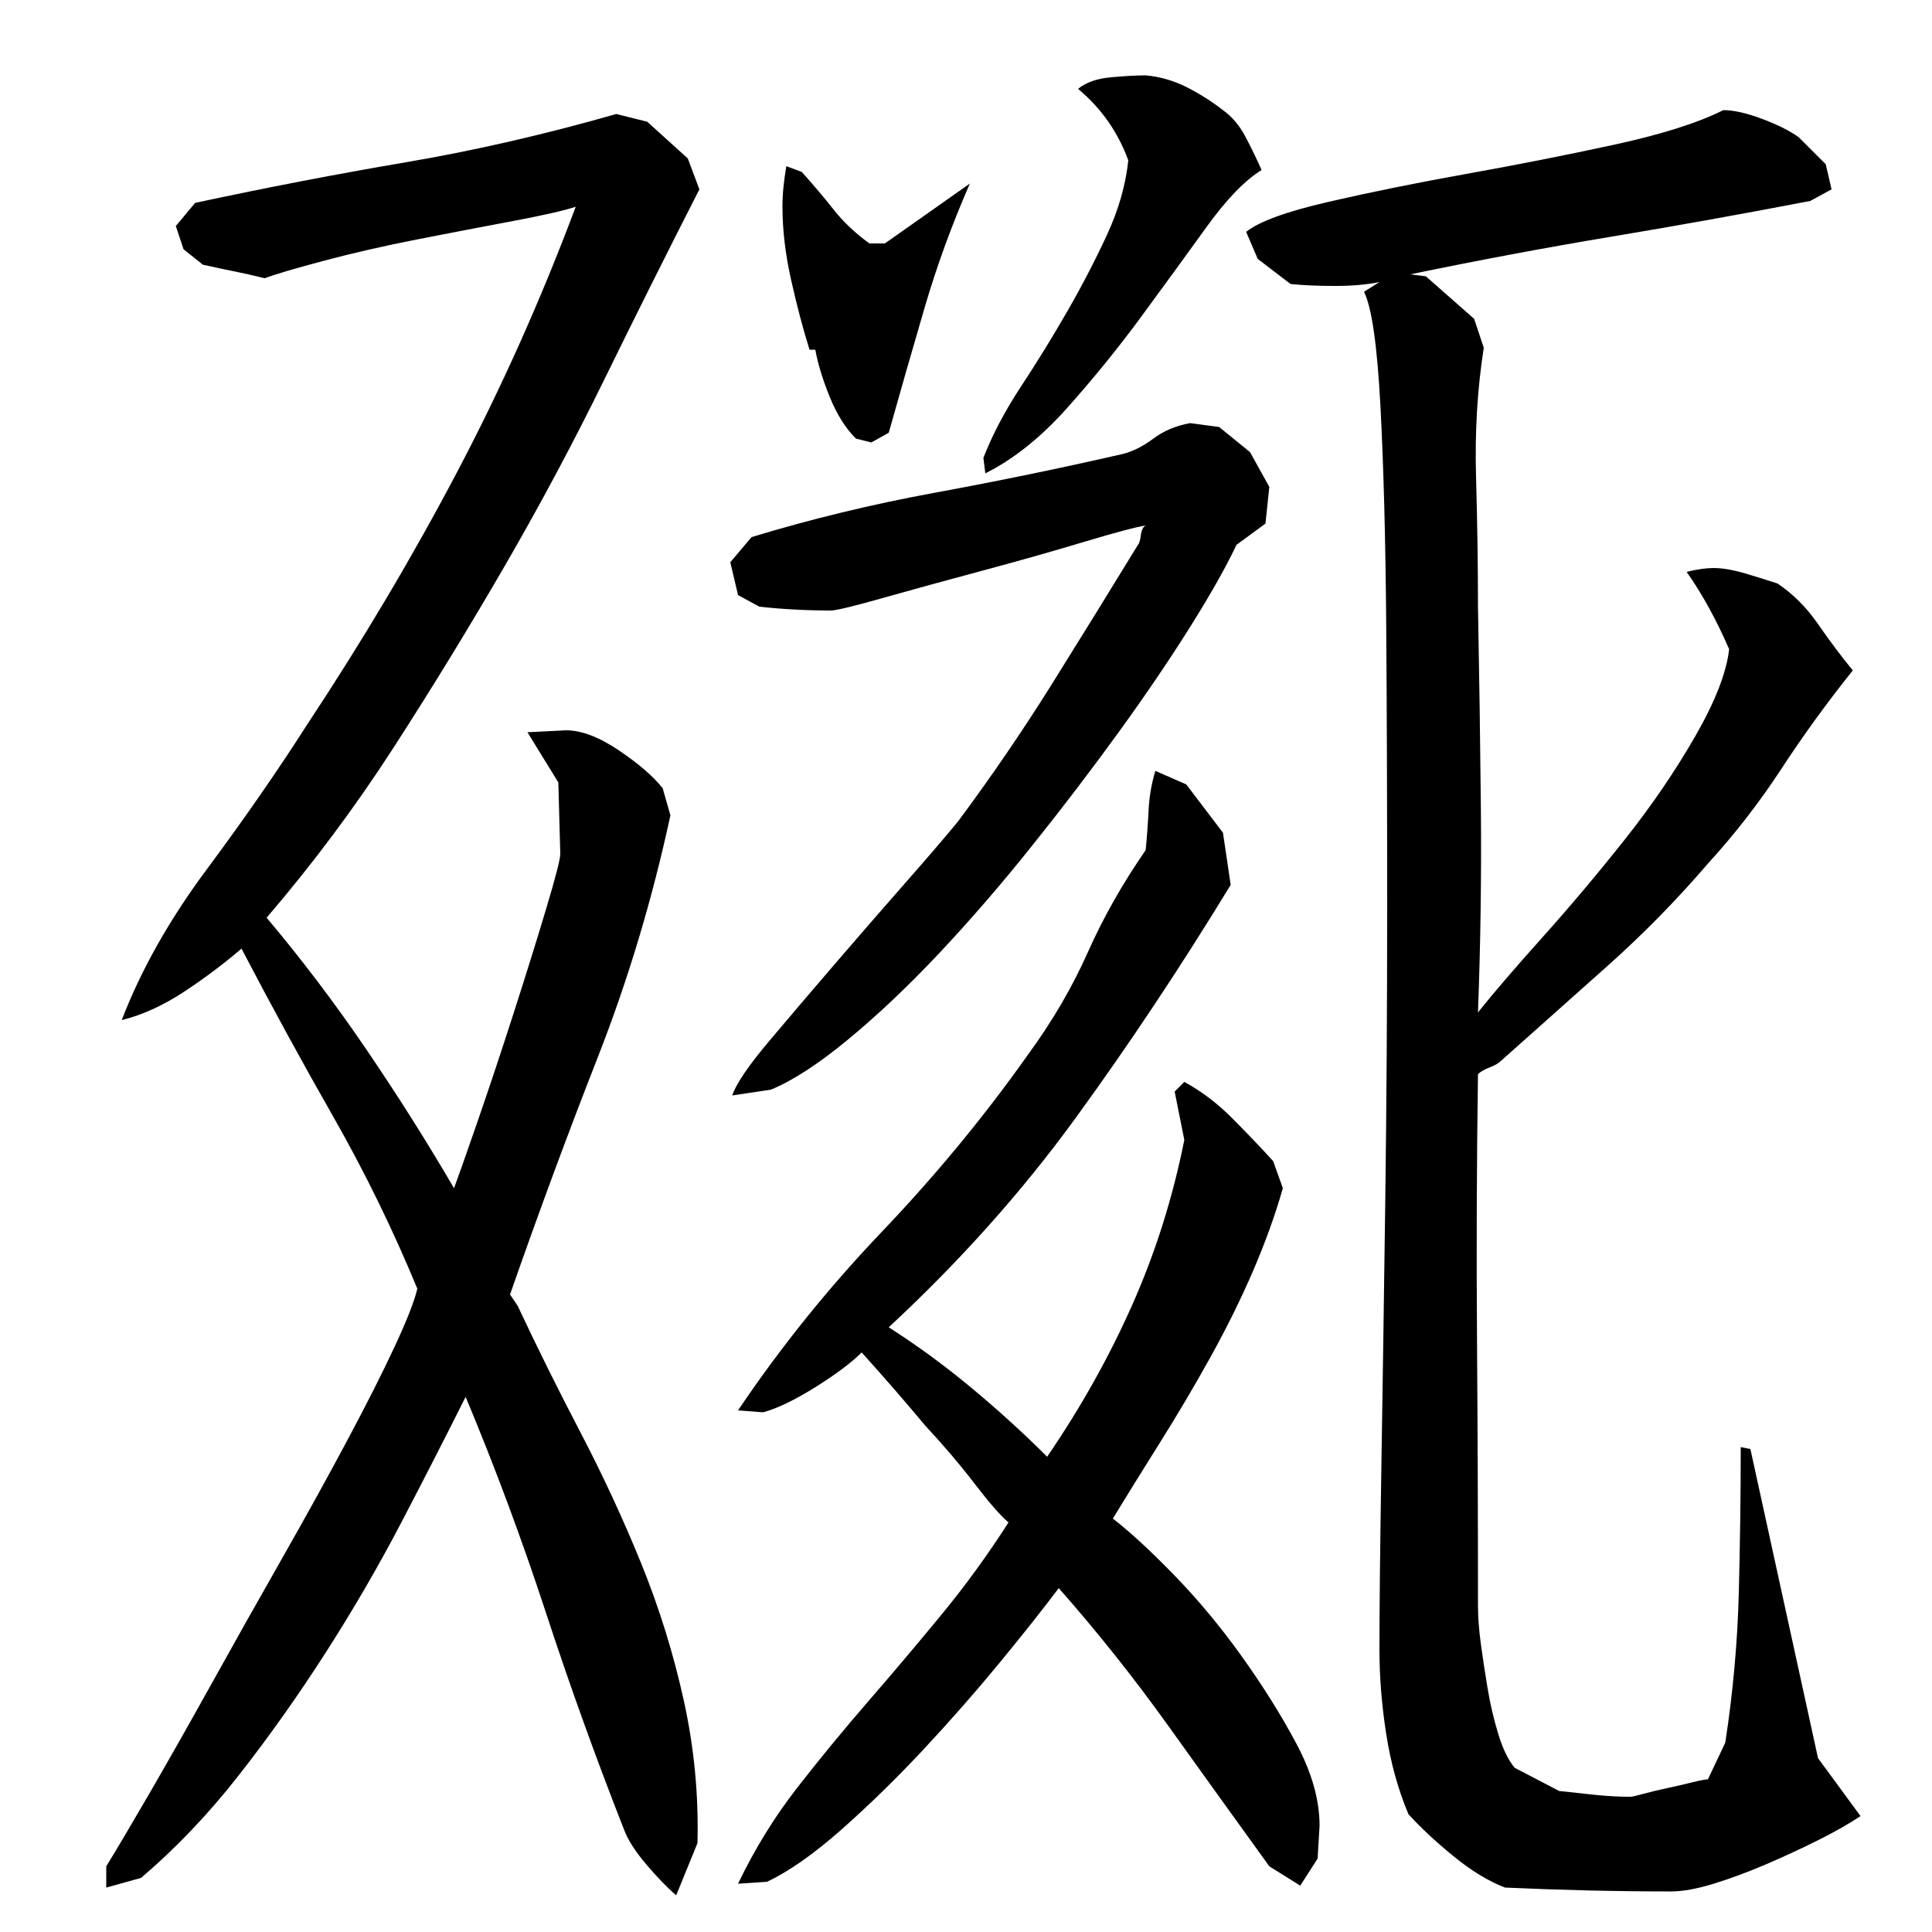 <?xml version="1.0" encoding="utf-8"?>
<!-- Generator: Adobe Illustrator 16.0.0, SVG Export Plug-In . SVG Version: 6.00 Build 0)  -->
<!DOCTYPE svg PUBLIC "-//W3C//DTD SVG 1.1//EN" "http://www.w3.org/Graphics/SVG/1.1/DTD/svg11.dtd">
<svg version="1.1" id="图层_1" xmlns="http://www.w3.org/2000/svg" xmlns:xlink="http://www.w3.org/1999/xlink" x="0px" y="0px"
	 width="1000px" height="1000px" viewBox="0 0 1000 1000" enable-background="new 0 0 1000 1000" xml:space="preserve">
<path d="M241.002,723.006c-10,20-21,41.5-33,64.5s-25.172,45.672-39.5,68c-14.344,22.344-29.344,43.5-45,63.5
	c-15.672,20-32.5,37.656-50.5,53l-18,5v-11c5.328-8.672,12.828-21.344,22.5-38c9.656-16.672,20.328-35.5,32-56.5
	c11.656-21,23.656-42.328,36-64c12.328-21.656,23.656-42.156,34-61.5c10.328-19.328,18.656-35.828,25-49.5
	c6.328-13.656,10.156-23.5,11.5-29.5c-12.672-30.656-27.172-60.328-43.5-89c-16.344-28.656-32.172-57.656-47.5-87
	c-9.344,8-19.344,15.5-30,22.5c-10.672,7-21.344,11.844-32,14.5c10-26,24.656-52,44-78c19.328-26,36.656-51,52-75
	c28.656-43.328,54.5-86.828,77.5-130.5c23-43.656,43.5-89.5,61.5-137.5c-6,2-17,4.5-33,7.5s-32.5,6.172-49.5,9.5
	c-17,3.344-33,7-48,11s-25.172,7-30.5,9c-5.344-1.328-10.5-2.5-15.5-3.5s-10.5-2.156-16.5-3.5l-10-8l-4-12l10-12
	c37.328-8,73.656-15,109-21c35.328-6,71.656-14.328,109-25l16,4l21,19l6,16c-16.672,32.672-33,65.344-49,98
	c-16,32.672-33.172,64.844-51.5,96.5c-18.344,31.672-37.5,63-57.5,94s-42,60.5-66,88.5c18,21.344,35.156,44,51.5,68
	c16.328,24,31.5,48,45.5,72c2-5.328,6-16.656,12-34c6-17.328,12.156-35.828,18.5-55.5c6.328-19.656,12-37.828,17-54.5
	c5-16.656,7.5-26.328,7.5-29l-1-37l-16-26l20-1c8,0,17.156,3.5,27.5,10.5c10.328,7,17.828,13.5,22.5,19.5l4,14
	c-9.344,43.344-21.844,85-37.5,125c-15.672,40-30.844,81-45.5,123l4,6c10,21.344,20.828,43.172,32.5,65.5
	c11.656,22.344,22.156,45,31.5,68c9.328,23,16.656,46.672,22,71c5.328,24.328,7.656,48.828,7,73.5l-11,27
	c-4.672-4-9.844-9.344-15.5-16c-5.672-6.672-9.5-12.672-11.5-18c-14.672-37.344-28.172-74.828-40.5-112.5
	C270.158,796.85,256.33,759.678,241.002,723.006z M593.002,272.006c-4.672,0.672-15.344,3.5-32,8.5c-16.672,5-34.344,10-53,15
	c-18.672,5-35.672,9.672-51,14c-15.344,4.344-24.344,6.5-27,6.5c-6,0-12.172-0.156-18.5-0.5c-6.344-0.328-12.5-0.828-18.5-1.5l-11-6
	l-4-17l11-13c30.656-9.328,62.328-17,95-23c32.656-6,65-12.656,97-20c5.328-1.328,10.656-4,16-8c5.328-4,11.656-6.656,19-8l15,2
	l16,13l10,18l-2,19l-15,11c-5.344,11.344-13.344,25.5-24,42.5c-10.672,17-23,35.172-37,54.5c-14,19.344-29,39-45,59
	s-32,38.5-48,55.5s-31.672,31.844-47,44.5c-15.344,12.672-28.672,21.344-40,26l-20,3c2-6,8.328-15.328,19-28
	c10.656-12.656,22.156-26.156,34.5-40.5c12.328-14.328,24.5-28.328,36.5-42c12-13.656,21-24.156,27-31.5
	c17.328-23.328,33.5-47,48.5-71s29.828-48,44.5-72c0.656-0.656,1.156-2.328,1.5-5C590.83,274.35,591.658,272.678,593.002,272.006z
	 M548.002,822.006c-8,10.672-18.172,23.5-30.5,38.5c-12.344,15-25.5,30-39.5,45s-28.172,28.828-42.5,41.5
	c-14.344,12.656-27.172,21.656-38.5,27l-15,1c8.656-18,18.828-34.5,30.5-49.5c11.656-15,24-30,37-45s25.656-30,38-45
	c12.328-15,23.828-30.828,34.5-47.5c-4-3.328-9.844-10-17.5-20c-7.672-10-16.172-20-25.5-30c-10-12-21-24.656-33-38
	c-5.344,5.344-13.344,11.344-24,18c-10.672,6.672-19.672,11-27,13l-13-1c22-32.656,46.828-63.5,74.5-92.5
	c27.656-29,52.828-59.5,75.5-91.5c12.656-17.328,23-35,31-53s18-35.656,30-53c0.656-6.656,1.156-13.5,1.5-20.5
	c0.328-7,1.5-13.828,3.5-20.5l16,7l19,25l4,27c-26,42.672-52.844,83-80.5,121c-27.672,38-59.844,74-96.5,108
	c14.656,9.344,29,19.844,43,31.5c14,11.672,27,23.5,39,35.5c17.328-25.328,32-51.5,44-78.5s21-55.5,27-85.5l-5-25l5-5
	c8.656,4.672,16.828,10.844,24.5,18.5c7.656,7.672,14.828,15.172,21.5,22.5l5,14c-4,14-9.172,28.344-15.5,43
	c-6.344,14.672-13.672,29.5-22,44.5c-8.344,15-17,29.672-26,44c-9,14.344-17.172,27.5-24.5,39.5c8.656,6.672,19.156,16.344,31.5,29
	c12.328,12.672,24,26.672,35,42c11,15.344,20.5,30.5,28.5,45.5s12,29.156,12,42.5l-1,17l-9,14l-16-10
	c-17.344-24-34.844-48.344-52.5-73C586.83,868.35,568.002,844.678,548.002,822.006z M405.002,107.006c0-3.328,0.156-6.656,0.5-10
	c0.328-3.328,0.828-7,1.5-11l8,3c6,6.672,11.5,13.172,16.5,19.5c5,6.344,11.156,12.172,18.5,17.5h8l44-31
	c-9.344,21.344-17.172,42.844-23.5,64.5c-6.344,21.672-12.5,43.172-18.5,64.5l-9,5l-8-2c-5.344-5.328-9.844-12.5-13.5-21.5
	c-3.672-9-6.172-17.156-7.5-24.5h-3c-3.344-10.656-6.5-22.656-9.5-36C406.502,131.678,405.002,119.006,405.002,107.006z
	 M633.002,57.006c4.656,3.344,8.5,7.844,11.5,13.5c3,5.672,5.828,11.5,8.5,17.5c-8.672,5.344-18.172,15.172-28.5,29.5
	c-10.344,14.344-21.5,29.672-33.5,46c-12,16.344-24.844,32.172-38.5,47.5c-13.672,15.344-27.844,26.672-42.5,34l-1-8
	c4.656-12,11.156-24.328,19.5-37c8.328-12.656,16.328-25.656,24-39c7.656-13.328,14.5-26.5,20.5-39.5s9.656-25.828,11-38.5
	c-5.344-14.656-14-27-26-37c4-3.328,9.656-5.328,17-6c7.328-0.656,13.328-1,18-1c7.328,0.672,14.328,2.672,21,6
	C620.658,48.35,627.002,52.35,633.002,57.006z M714.002,146.006c-6.672,1.344-14.344,2-23,2c-8.672,0-16.344-0.328-23-1l-17-13
	l-6-14c6.656-5.328,20.828-10.5,42.5-15.5c21.656-5,45.5-9.828,71.5-14.5c26-4.656,51.328-9.656,76-15
	c24.656-5.328,43.656-11.328,57-18c5.328,0,12,1.5,20,4.5s14.328,6.172,19,9.5l14,14l3,13l-11,6c-34.672,6.672-69,12.844-103,18.5
	c-34,5.672-68.672,12.172-104,19.5l8,1l25,22l5,15c-3.344,21.344-4.672,43.672-4,67c0.656,23.344,1,45.672,1,67
	c0.656,34.672,1.156,69.5,1.5,104.5c0.328,35-0.172,70.172-1.5,105.5c8-10,19.156-23,33.5-39c14.328-16,28.5-32.828,42.5-50.5
	c14-17.656,26.156-35.5,36.5-53.5c10.328-18,16.156-33,17.5-45c-6.672-15.328-14-28.656-22-40c5.328-1.328,10-2,14-2
	c4.656,0,10.328,1,17,3c6.656,2,12,3.672,16,5c8,5.344,15,12.344,21,21c6,8.672,12,16.672,18,24c-13.344,16.672-25.672,33.672-37,51
	c-11.344,17.344-24,33.672-38,49c-16,18.672-33.344,36.344-52,53c-18.672,16.672-37,33-55,49c-1.344,1.344-3.344,2.5-6,3.5
	c-2.672,1-4.672,2.172-6,3.5c-0.672,46-0.844,92-0.5,138c0.328,46,0.5,91.672,0.5,137c0,6,0.5,12.672,1.5,20
	c1,7.344,2.156,15,3.5,23c1.328,8,3.156,15.828,5.5,23.5c2.328,7.656,5.156,13.5,8.5,17.5l23,12c6,0.656,12.156,1.328,18.5,2
	c6.328,0.656,12.5,1,18.5,1c0.656,0,2.828-0.5,6.5-1.5c3.656-1,7.828-2,12.5-3c4.656-1,9-2,13-3s6.656-1.5,8-1.5l9-19
	c4-26,6.328-51.828,7-77.5c0.656-25.656,1-50.828,1-75.5l5,1l35,160l22,30c-6,4-13.344,8.156-22,12.5
	c-8.672,4.328-17.672,8.5-27,12.5c-9.344,4-18.344,7.328-27,10c-8.672,2.656-16,4-22,4c-14,0-28.172-0.172-42.5-0.5
	c-14.344-0.344-28.844-0.844-43.5-1.5c-8.672-3.344-17.672-8.844-27-16.5c-9.344-7.672-17-14.844-23-21.5
	c-5.344-12.672-9.172-26.5-11.5-41.5c-2.344-15-3.5-29.5-3.5-43.5c0-22,0.328-53.656,1-95c0.656-41.328,1.328-86.828,2-136.5
	c0.656-49.656,1-100.828,1-153.5c0-52.656-0.172-101.156-0.5-145.5c-0.344-44.328-1.344-82.156-3-113.5c-1.672-31.328-4.5-51-8.5-59
	L714.002,146.006z"/>
</svg>
